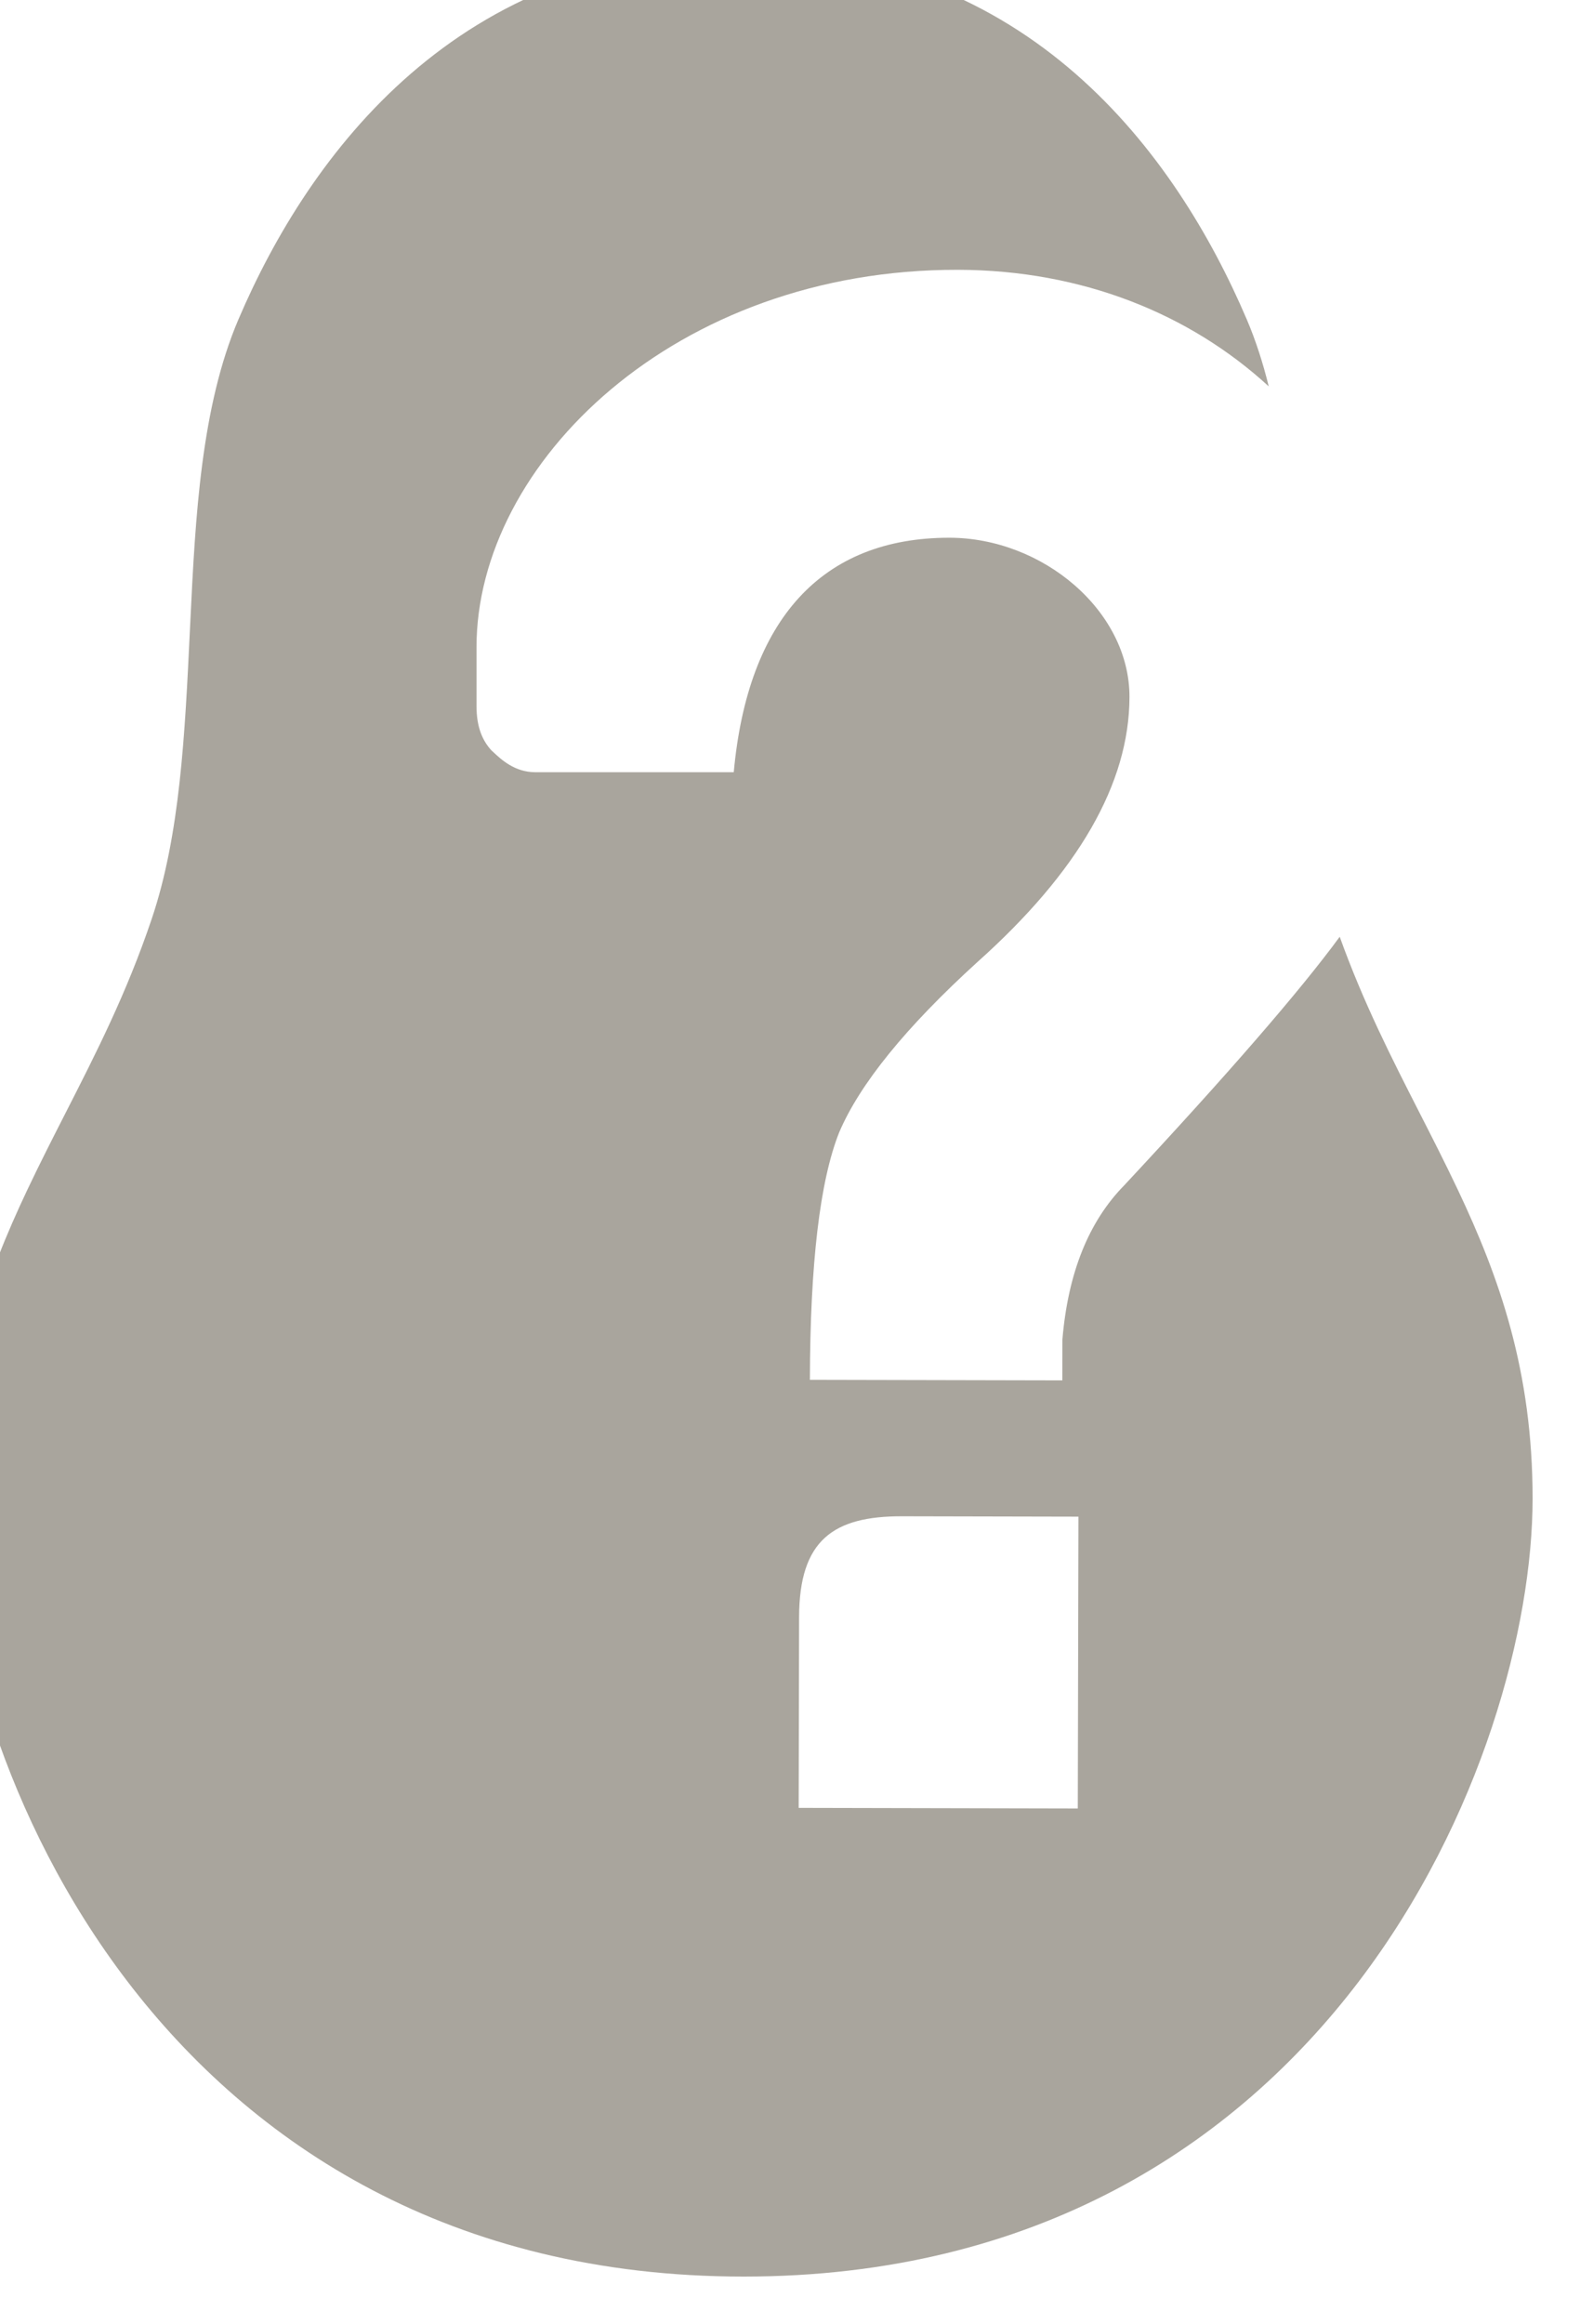 <?xml version="1.0" encoding="UTF-8"?> <svg xmlns="http://www.w3.org/2000/svg" width="100" height="147" viewBox="0 0 100 147" fill="none"> <g filter="url(#filter0_i_1112_393)"> <path fill-rule="evenodd" clip-rule="evenodd" d="M50.068 1.72937e-10C32.025 -5.41386e-05 22.577 12.711 18.093 23.198C15.731 28.724 15.364 35.688 15.047 42.295L15.022 42.805C14.705 49.436 14.401 55.794 12.602 61.125C11.019 65.816 9.086 69.603 7.153 73.392C6.337 74.991 5.521 76.591 4.73 78.259C2.101 83.811 0 89.718 0 97.783C0 105.879 3.241 118.087 11.056 128.318C18.945 138.646 31.543 147 50.068 147C68.594 147 81.159 138.644 89.015 128.314C96.796 118.081 100 105.874 100 97.783C100 89.718 97.899 83.811 95.269 78.259C94.479 76.591 93.663 74.991 92.847 73.392C91.071 69.912 89.296 66.433 87.792 62.254C85.265 65.697 80.721 70.935 74.159 77.97C71.903 80.263 70.597 83.516 70.241 87.728L70.236 90.313L54.259 90.279C54.275 82.906 54.893 77.689 56.112 74.627C57.417 71.566 60.326 67.982 64.837 63.874C71.258 58.143 74.474 52.549 74.486 47.091C74.497 41.633 68.978 37.013 63.077 37.013C55.023 37.013 50.327 42.176 49.44 51.845C48.837 51.844 48.066 51.844 47.109 51.845C46.554 51.845 45.937 51.845 45.254 51.845C44.571 51.845 43.964 51.845 43.417 51.846C42.474 51.846 41.714 51.846 41.067 51.845C40.386 51.844 39.373 51.844 38.36 51.845C37.853 51.845 37.346 51.845 36.88 51.845C35.577 51.845 34.726 51.047 34.197 50.55C34.159 50.515 34.123 50.481 34.089 50.45C33.571 49.874 33.159 49.054 33.159 47.659L33.159 43.937C33.159 32.307 45.709 20.027 63.633 20.066C71.503 20.083 78.32 22.865 83.3 27.44C82.934 25.959 82.479 24.536 81.907 23.198C77.43 12.726 68.122 -5.41386e-05 50.068 1.72937e-10ZM71.256 98.933L60.086 98.909C55.756 98.9 53.586 100.406 53.575 105.289L53.549 117.354L71.214 117.392L71.256 98.933Z" fill="#A9A59D"></path> </g> <defs> <filter id="filter0_i_1112_393" x="-3" y="-3" width="103" height="150" filterUnits="userSpaceOnUse" color-interpolation-filters="sRGB"> <feFlood flood-opacity="0" result="BackgroundImageFix"></feFlood> <feBlend mode="normal" in="SourceGraphic" in2="BackgroundImageFix" result="shape"></feBlend> <feColorMatrix in="SourceAlpha" type="matrix" values="0 0 0 0 0 0 0 0 0 0 0 0 0 0 0 0 0 0 127 0" result="hardAlpha"></feColorMatrix> <feOffset dx="-3" dy="-3"></feOffset> <feGaussianBlur stdDeviation="2.5"></feGaussianBlur> <feComposite in2="hardAlpha" operator="arithmetic" k2="-1" k3="1"></feComposite> <feColorMatrix type="matrix" values="0 0 0 0 0 0 0 0 0 0 0 0 0 0 0 0 0 0 0.25 0"></feColorMatrix> <feBlend mode="normal" in2="shape" result="effect1_innerShadow_1112_393"></feBlend> </filter> </defs> </svg> 